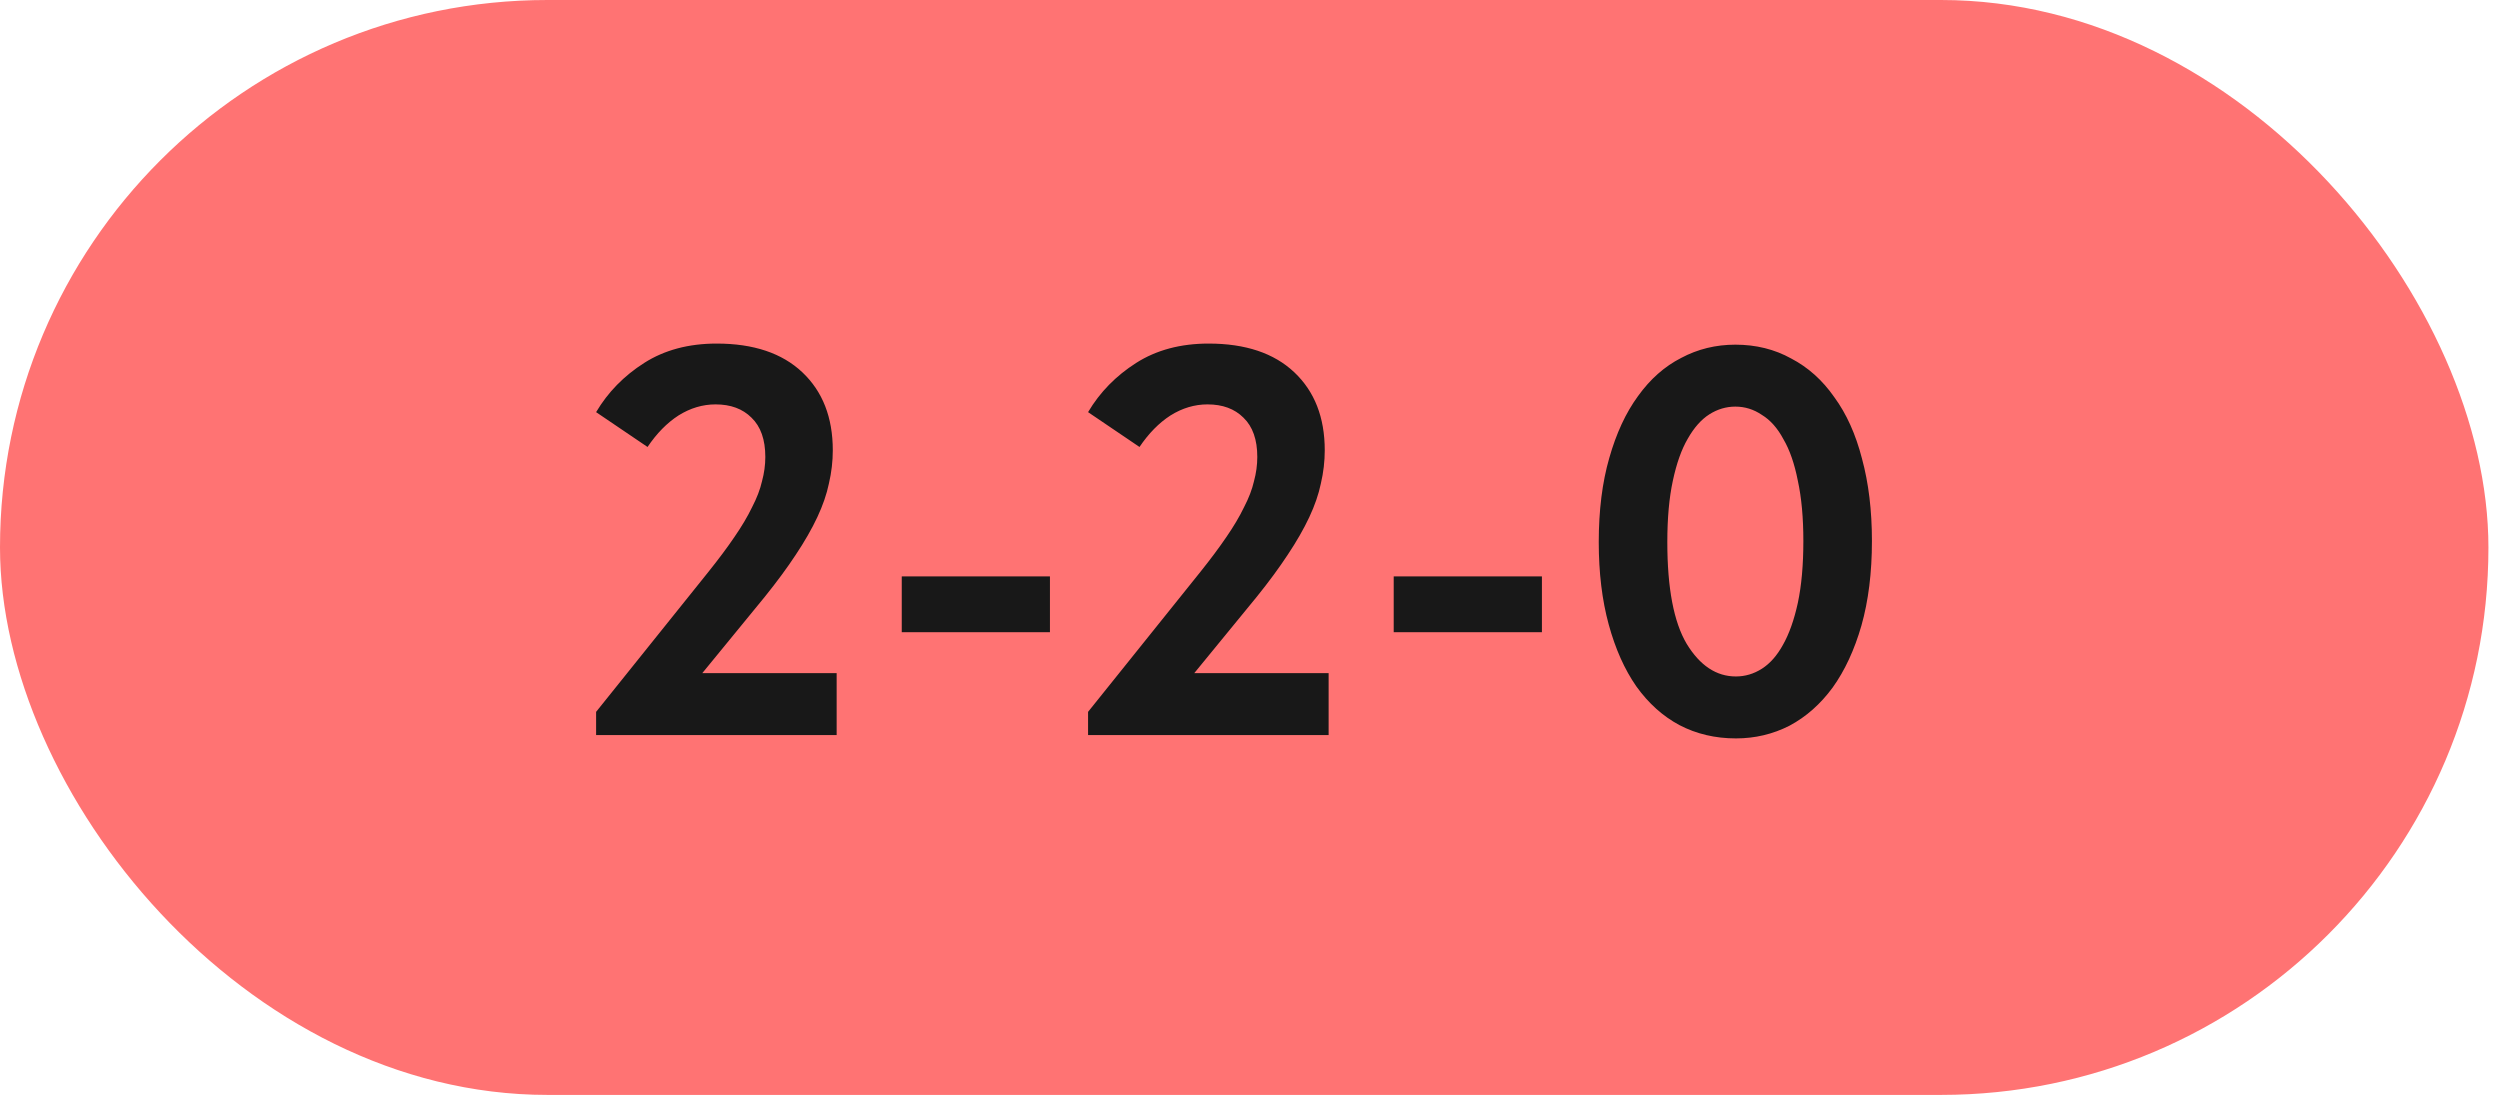 <?xml version="1.0" encoding="UTF-8"?> <svg xmlns="http://www.w3.org/2000/svg" width="180" height="79" viewBox="0 0 180 79" fill="none"><rect width="179.167" height="78.834" rx="39.417" fill="#FF7373"></rect><path d="M42.92 51.254L51.002 41.18C51.745 40.251 52.369 39.415 52.873 38.672C53.404 37.902 53.829 37.186 54.148 36.522C54.493 35.858 54.732 35.235 54.864 34.651C55.023 34.067 55.103 33.483 55.103 32.899C55.103 31.651 54.771 30.709 54.108 30.072C53.471 29.435 52.608 29.116 51.52 29.116C50.591 29.116 49.702 29.382 48.852 29.913C48.029 30.444 47.286 31.2 46.623 32.182L42.92 29.674C43.769 28.241 44.924 27.059 46.384 26.13C47.844 25.201 49.582 24.737 51.599 24.737C54.254 24.737 56.311 25.427 57.771 26.807C59.231 28.187 59.961 30.059 59.961 32.421C59.961 33.217 59.868 34.014 59.682 34.81C59.523 35.58 59.244 36.389 58.846 37.239C58.448 38.088 57.93 38.99 57.293 39.946C56.682 40.875 55.939 41.884 55.063 42.972L50.564 48.467H60.239V52.926H42.92V51.254ZM75.596 45.52H64.926V41.499H75.596V45.52ZM78.341 51.254L86.424 41.18C87.167 40.251 87.79 39.415 88.295 38.672C88.826 37.902 89.25 37.186 89.569 36.522C89.914 35.858 90.153 35.235 90.286 34.651C90.445 34.067 90.525 33.483 90.525 32.899C90.525 31.651 90.193 30.709 89.529 30.072C88.892 29.435 88.029 29.116 86.941 29.116C86.012 29.116 85.123 29.382 84.274 29.913C83.451 30.444 82.707 31.2 82.044 32.182L78.341 29.674C79.191 28.241 80.345 27.059 81.805 26.13C83.265 25.201 85.004 24.737 87.021 24.737C89.675 24.737 91.732 25.427 93.192 26.807C94.652 28.187 95.382 30.059 95.382 32.421C95.382 33.217 95.289 34.014 95.103 34.81C94.944 35.58 94.665 36.389 94.267 37.239C93.869 38.088 93.351 38.99 92.714 39.946C92.104 40.875 91.361 41.884 90.485 42.972L85.986 48.467H95.661V52.926H78.341V51.254ZM111.018 45.52H100.347V41.499H111.018V45.52ZM124.984 53.165C123.498 53.165 122.144 52.846 120.923 52.209C119.729 51.572 118.694 50.643 117.818 49.422C116.968 48.201 116.305 46.715 115.827 44.963C115.349 43.211 115.11 41.233 115.11 39.03C115.11 36.748 115.362 34.73 115.867 32.978C116.371 31.2 117.061 29.714 117.937 28.519C118.813 27.298 119.848 26.382 121.043 25.772C122.237 25.135 123.538 24.816 124.945 24.816C126.431 24.816 127.771 25.148 128.966 25.812C130.187 26.449 131.222 27.378 132.071 28.599C132.947 29.793 133.611 31.266 134.062 33.018C134.54 34.77 134.779 36.748 134.779 38.951C134.779 41.233 134.527 43.264 134.022 45.042C133.518 46.794 132.828 48.281 131.952 49.502C131.076 50.696 130.041 51.612 128.846 52.249C127.652 52.859 126.365 53.165 124.984 53.165ZM124.984 48.705C125.648 48.705 126.272 48.52 126.856 48.148C127.44 47.776 127.944 47.206 128.369 46.436C128.82 45.64 129.178 44.631 129.444 43.41C129.709 42.163 129.842 40.676 129.842 38.951C129.842 37.279 129.709 35.832 129.444 34.611C129.205 33.39 128.86 32.395 128.408 31.625C127.984 30.828 127.466 30.244 126.856 29.873C126.272 29.475 125.635 29.276 124.945 29.276C124.281 29.276 123.657 29.462 123.073 29.833C122.489 30.205 121.972 30.789 121.52 31.585C121.069 32.355 120.711 33.363 120.445 34.611C120.18 35.832 120.047 37.305 120.047 39.03C120.047 42.348 120.512 44.79 121.441 46.356C122.396 47.922 123.578 48.705 124.984 48.705Z" fill="#181818"></path></svg> 
